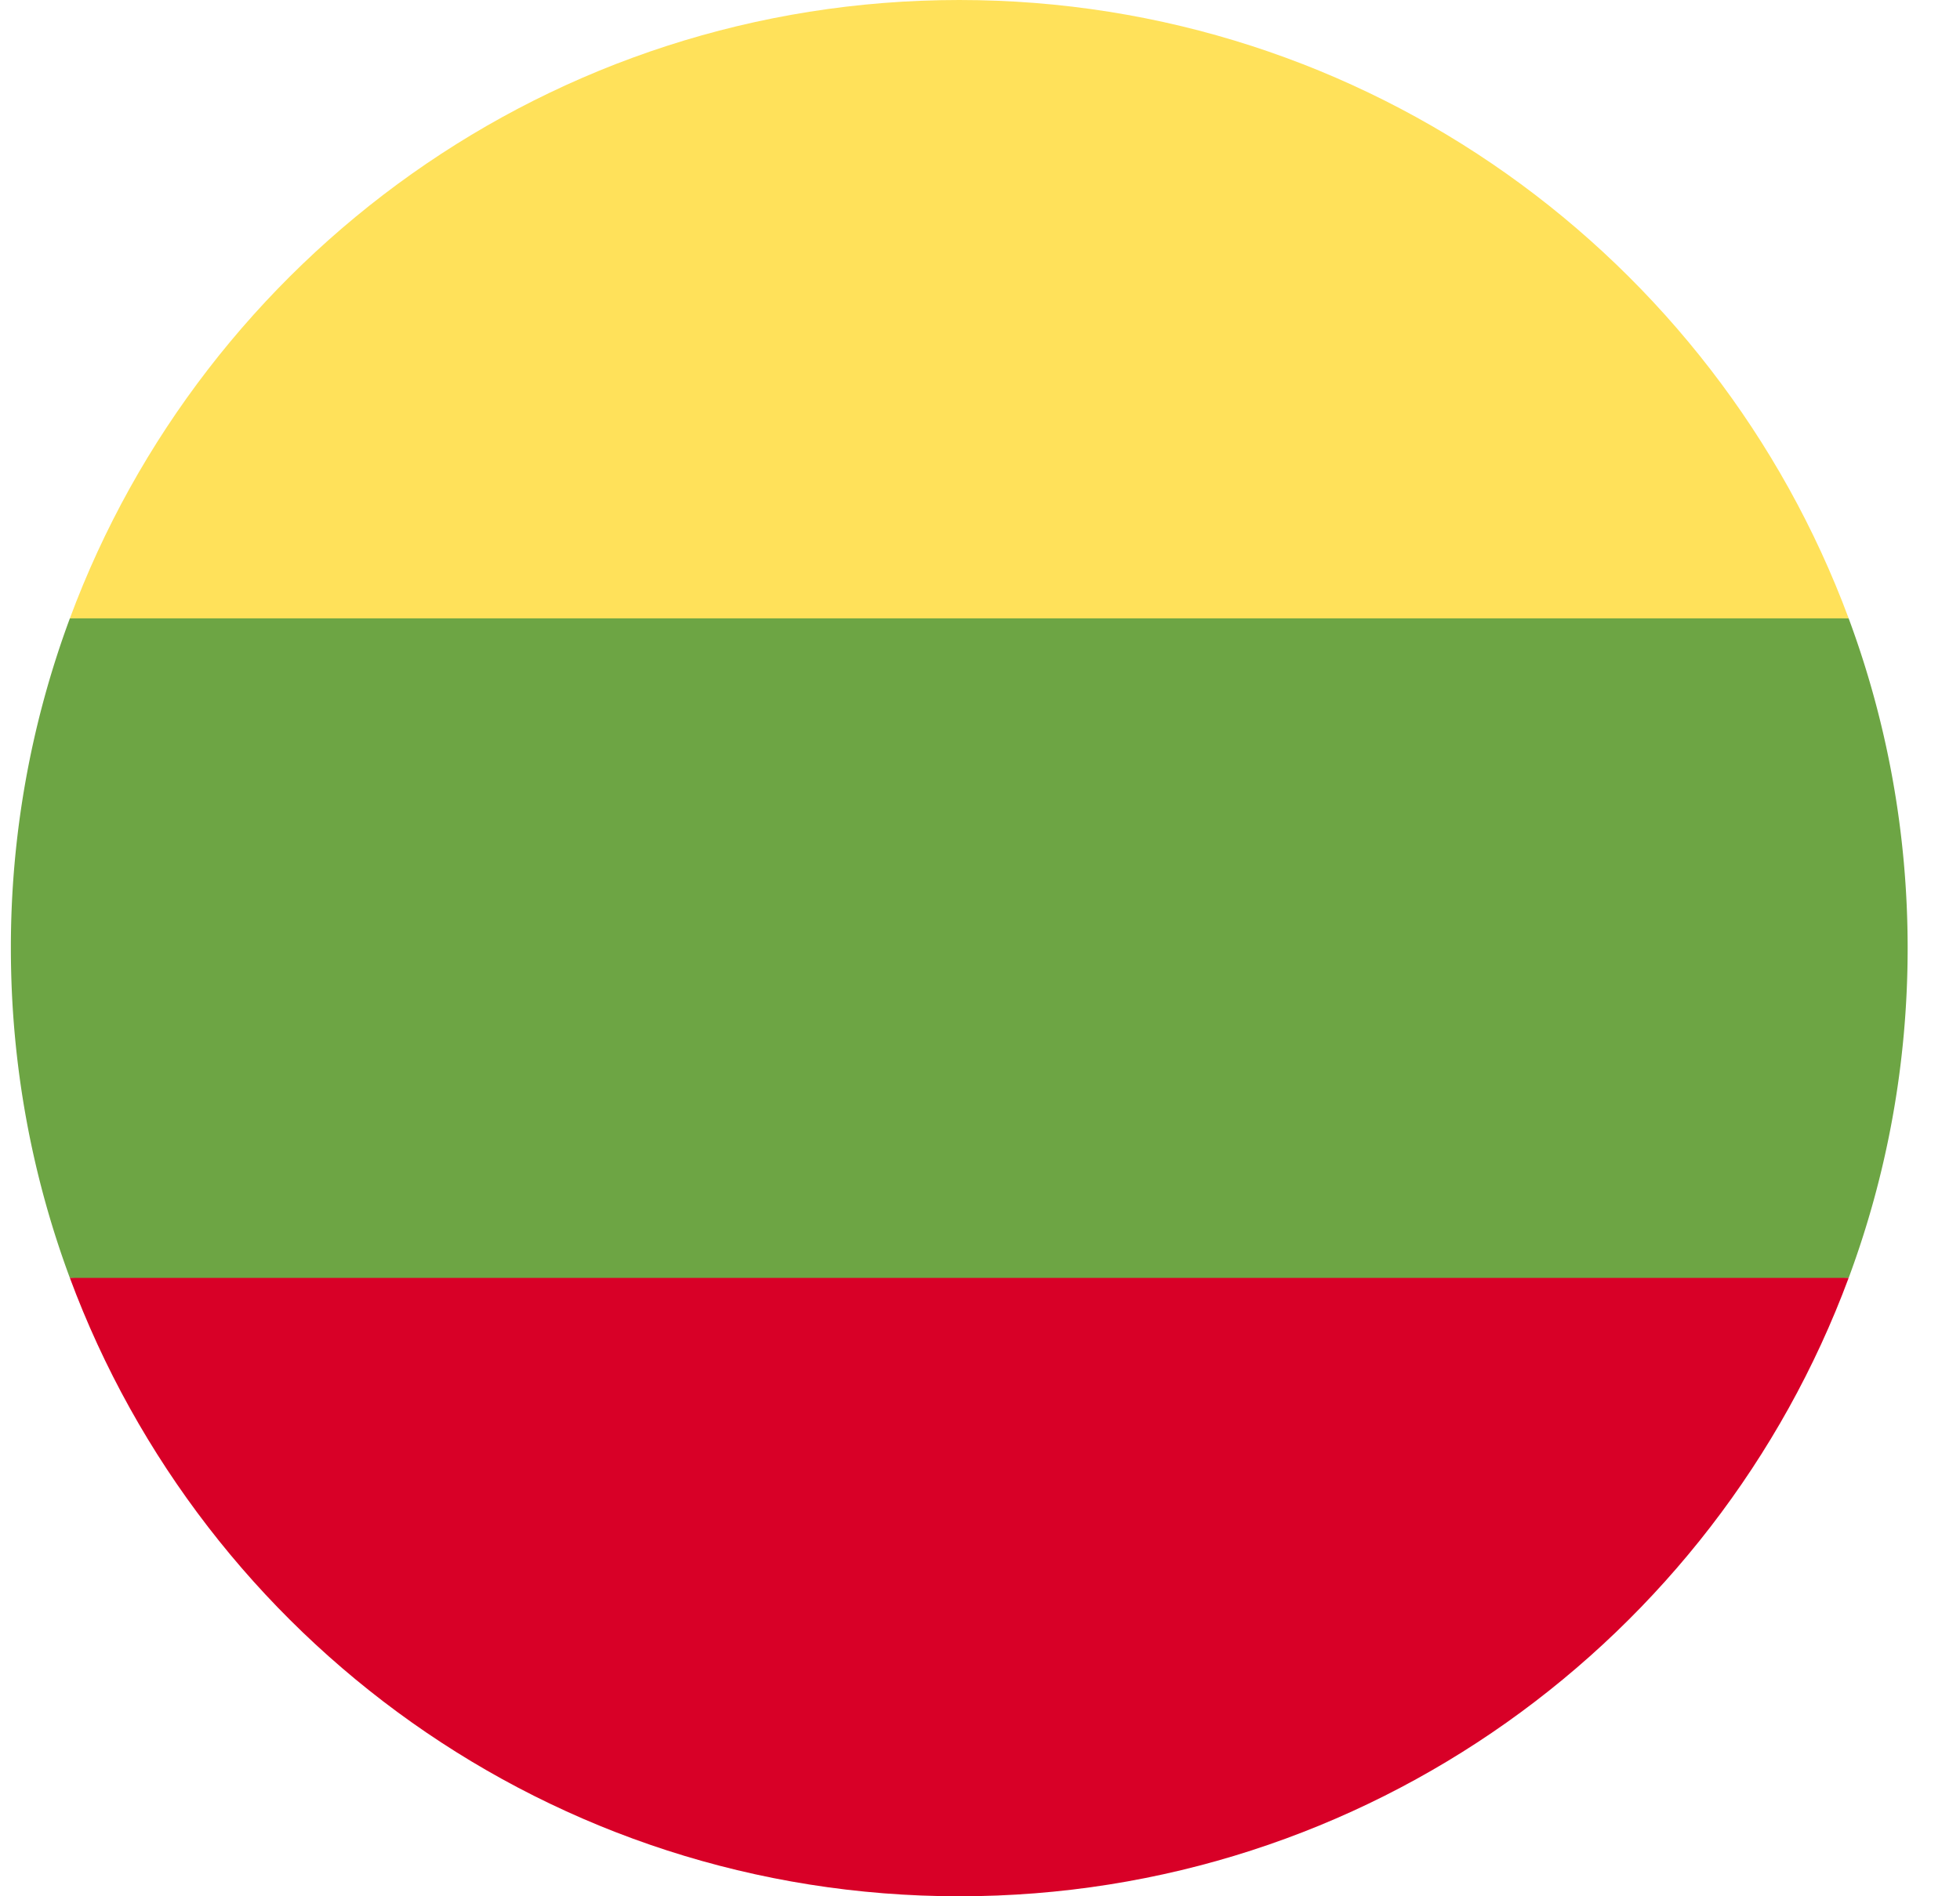 <svg width="31" height="30" fill="none" xmlns="http://www.w3.org/2000/svg"><path d="M29.239 20.217c.603-1.625.933-3.382.933-5.217 0-1.835-.33-3.592-.933-5.217L15.172 8.478 1.105 9.783A14.966 14.966 0 0 0 .172 15c0 1.835.33 3.592.933 5.217l14.067 1.305 14.067-1.305Z" fill="#6DA544"/><path d="M29.239 9.783C27.119 4.07 21.62 0 15.172 0 8.722 0 3.224 4.07 1.105 9.783h28.134Z" fill="#FFE15A"/><path d="M15.172 30c6.45 0 11.947-4.07 14.067-9.783H1.105C3.225 25.93 8.722 30 15.172 30Z" fill="#D80027"/></svg>